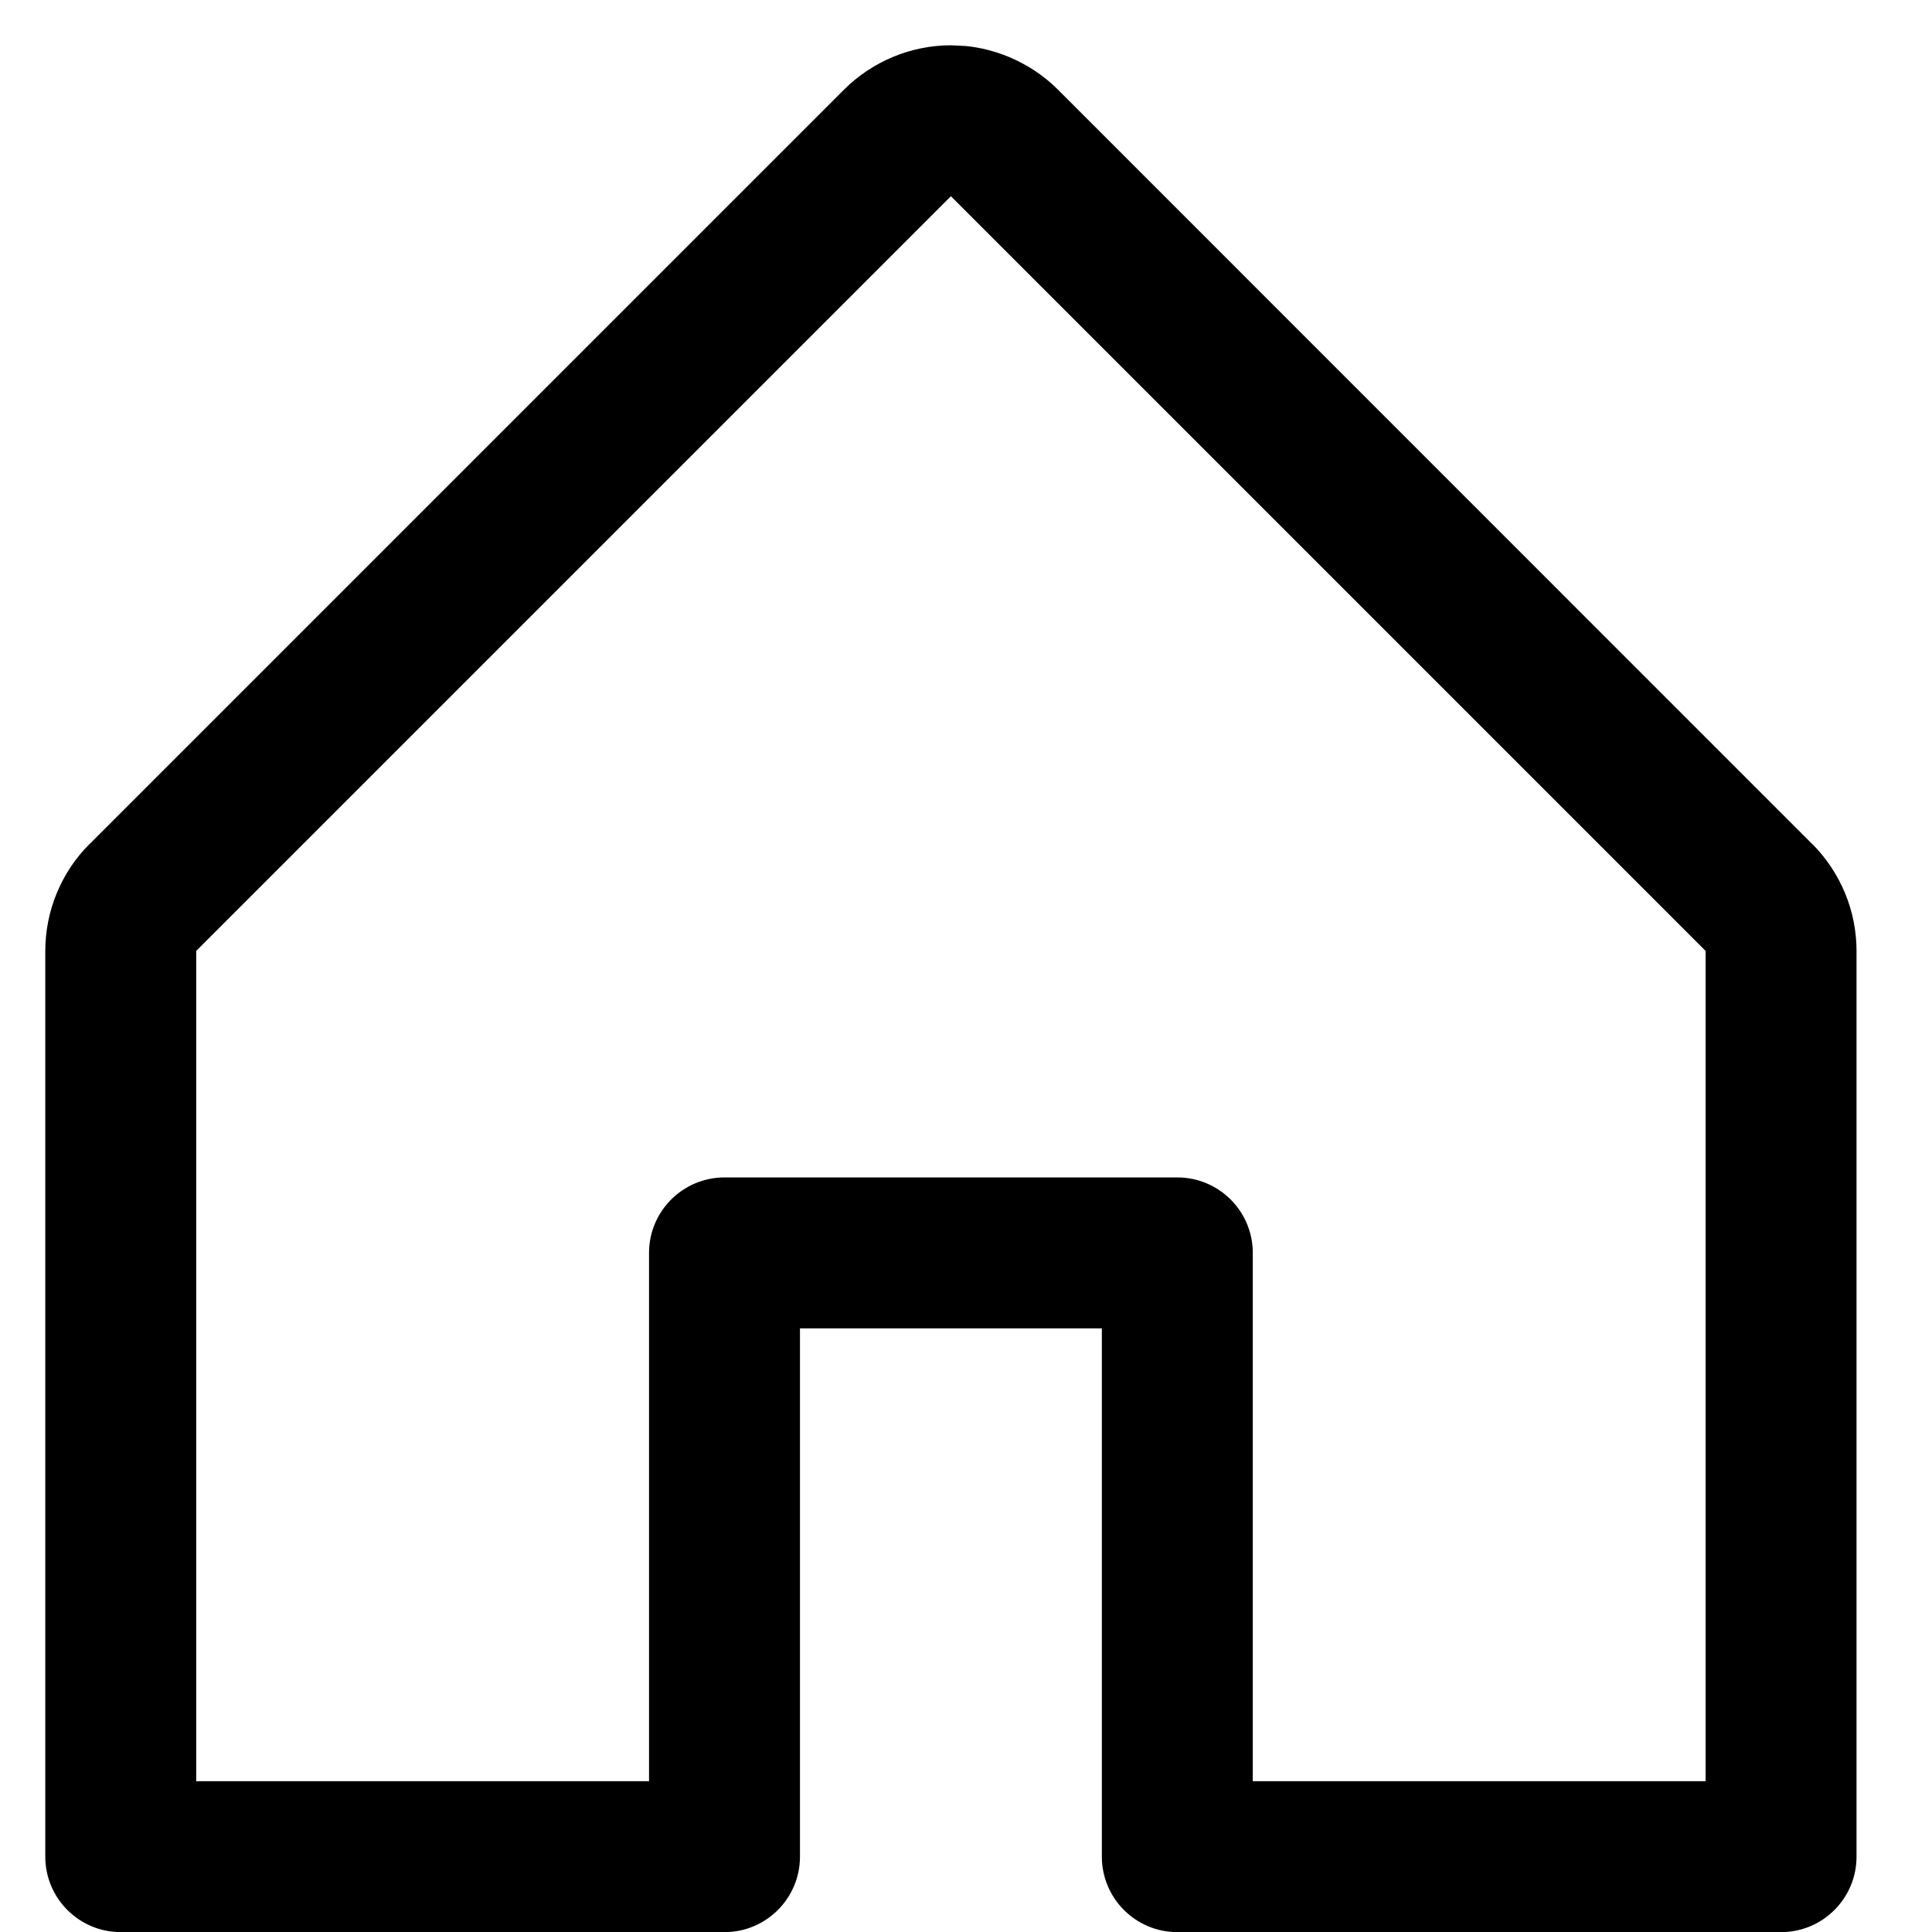 <svg width="16" height="16" viewBox="0 0 16 16" fill="none" xmlns="http://www.w3.org/2000/svg">
<path d="M14.125 7.875L7.875 1.625L1.625 7.875V14.751H5.375V10.376C5.375 10.031 5.655 9.751 6 9.751H9.75C10.095 9.751 10.375 10.031 10.375 10.376V14.751H14.125V7.875ZM15.375 15.376C15.375 15.721 15.095 16.001 14.75 16.001H9.75C9.405 16.001 9.125 15.721 9.125 15.376V11.001H6.625V15.376C6.625 15.721 6.345 16.001 6 16.001H1C0.655 16.001 0.375 15.721 0.375 15.376V7.876C0.375 7.712 0.407 7.549 0.47 7.397C0.532 7.246 0.624 7.107 0.74 6.991H0.741L6.99 0.742C7.106 0.626 7.245 0.534 7.396 0.471C7.548 0.408 7.711 0.375 7.875 0.375L7.998 0.381C8.12 0.393 8.24 0.424 8.354 0.471C8.505 0.534 8.644 0.625 8.76 0.741L15.009 6.991H15.01C15.126 7.107 15.217 7.246 15.28 7.397C15.343 7.549 15.375 7.712 15.375 7.876V15.376Z" fill="black"/>
</svg>
